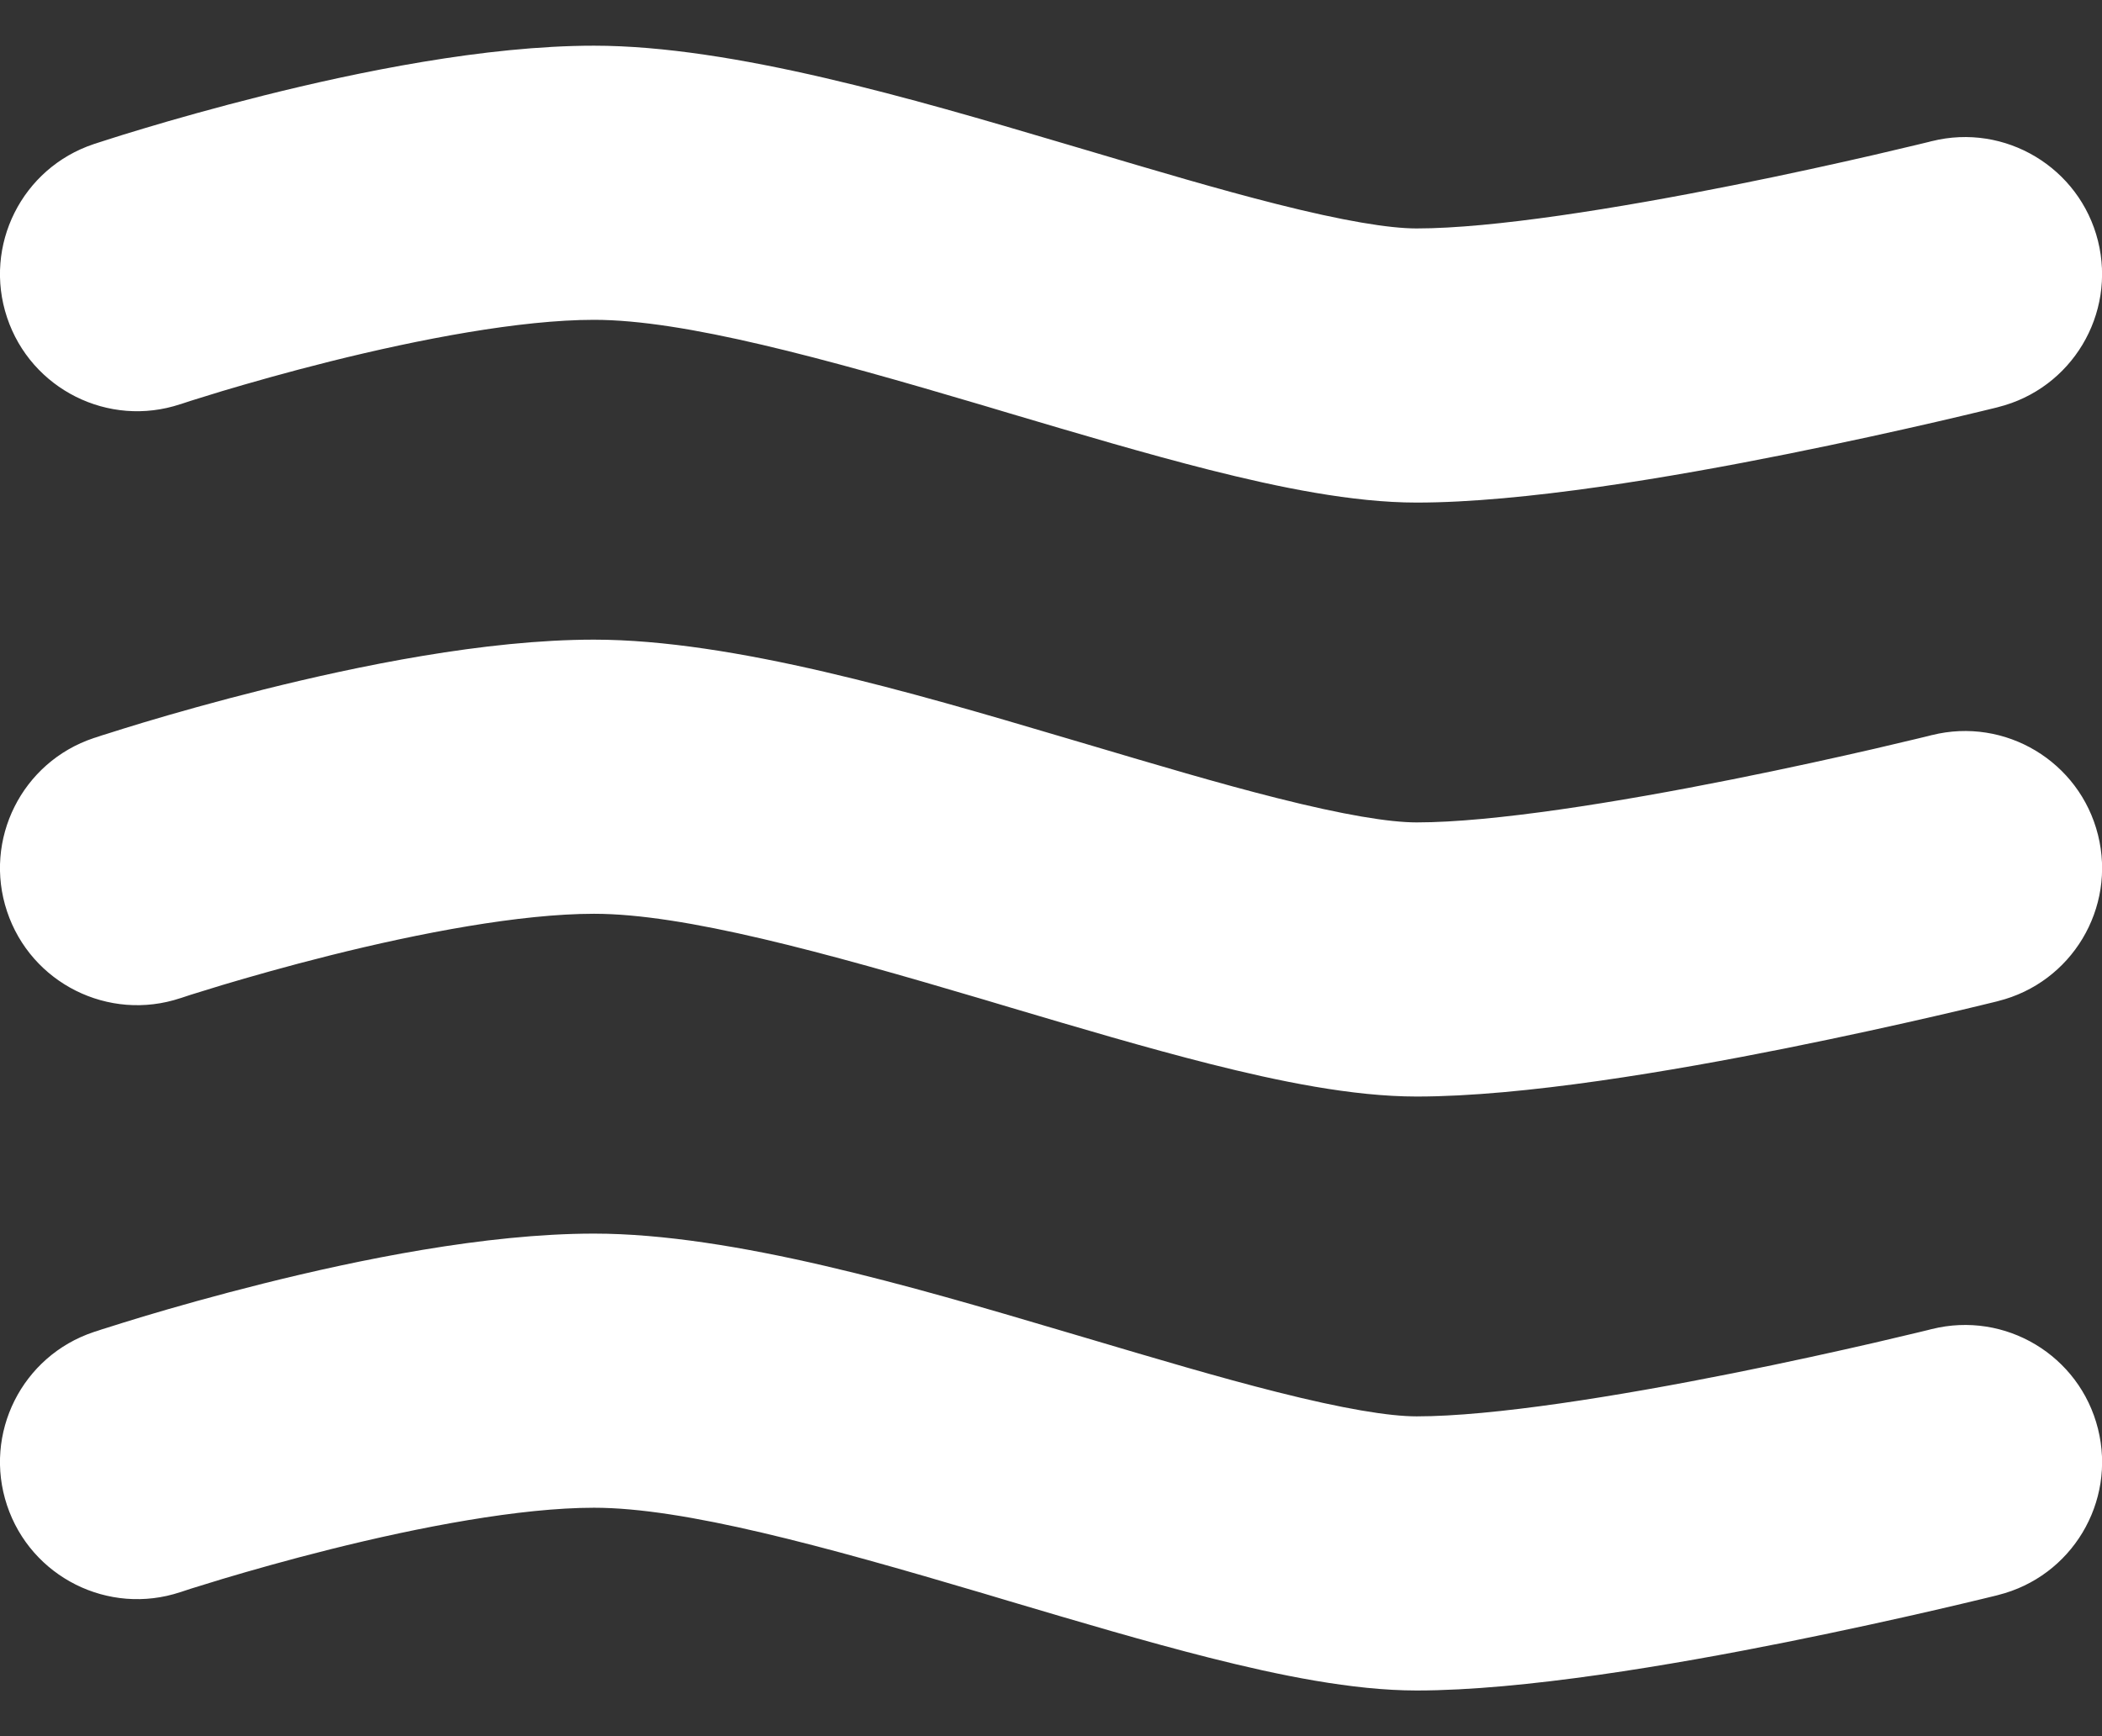 <svg width="23" height="19" viewBox="0 0 23 19" fill="none" xmlns="http://www.w3.org/2000/svg">
<rect x="0" y="0" width="23" height="19" fill="#333333" stroke="none"/>
<path fill-rule="evenodd" clip-rule="evenodd" d="M1.5 3L1.026 1.577C0.24 1.839 -0.185 2.688 0.077 3.474C0.339 4.26 1.189 4.685 1.974 4.423L1.975 4.423L1.975 4.423L1.979 4.422L2 4.415C2.019 4.409 2.049 4.399 2.088 4.386C2.167 4.361 2.284 4.325 2.431 4.28C2.727 4.192 3.142 4.073 3.614 3.955C4.593 3.711 5.694 3.5 6.5 3.5C7.485 3.5 9 3.916 10.762 4.438L11.043 4.522C11.784 4.742 12.543 4.967 13.234 5.142C13.991 5.333 14.801 5.5 15.5 5.5C16.667 5.5 18.301 5.22 19.544 4.971C20.188 4.842 20.765 4.714 21.181 4.618C21.39 4.57 21.559 4.529 21.677 4.501C21.735 4.487 21.781 4.476 21.813 4.468L21.85 4.459L21.86 4.456L21.863 4.456L21.864 4.455L21.864 4.455C21.864 4.455 21.864 4.455 21.5 3L21.864 4.455C22.668 4.254 23.156 3.44 22.956 2.636C22.755 1.833 21.94 1.344 21.137 1.545L21.137 1.545L21.136 1.545L21.135 1.545L21.128 1.547L21.097 1.555C21.069 1.561 21.027 1.572 20.973 1.585C20.864 1.611 20.704 1.649 20.507 1.695C20.111 1.786 19.563 1.908 18.956 2.029C17.699 2.28 16.334 2.5 15.5 2.5C15.2 2.5 14.697 2.417 13.969 2.233C13.342 2.075 12.646 1.868 11.895 1.645L11.895 1.645L11.614 1.562C10.001 1.084 8.016 0.5 6.5 0.5C5.307 0.5 3.908 0.789 2.886 1.045C2.359 1.177 1.898 1.308 1.569 1.407C1.404 1.456 1.271 1.498 1.178 1.528C1.132 1.542 1.095 1.554 1.069 1.563L1.039 1.573L1.03 1.575L1.028 1.576L1.027 1.577L1.026 1.577C1.026 1.577 1.026 1.577 1.5 3ZM1.5 9.5L1.026 8.077C0.24 8.339 -0.185 9.188 0.077 9.974C0.339 10.76 1.189 11.185 1.975 10.923L1.975 10.923L1.975 10.923L1.979 10.922L2 10.915C2.019 10.909 2.049 10.899 2.088 10.886C2.167 10.861 2.284 10.825 2.432 10.78C2.727 10.692 3.142 10.573 3.614 10.455C4.593 10.21 5.694 10 6.5 10C7.485 10 9 10.416 10.762 10.938L11.043 11.022C11.784 11.242 12.543 11.467 13.235 11.642C13.991 11.833 14.801 12 15.501 12C16.667 12 18.302 11.72 19.545 11.471C20.188 11.342 20.765 11.214 21.181 11.118C21.39 11.07 21.559 11.03 21.677 11.001C21.735 10.987 21.782 10.976 21.813 10.968L21.85 10.959L21.86 10.956L21.863 10.956L21.864 10.955L21.864 10.955C21.864 10.955 21.864 10.955 21.5 9.5L21.864 10.955C22.668 10.754 23.157 9.94 22.956 9.136C22.755 8.333 21.941 7.844 21.137 8.045L21.137 8.045L21.137 8.045L21.135 8.045L21.128 8.047L21.097 8.055C21.069 8.061 21.027 8.072 20.973 8.085C20.864 8.111 20.705 8.149 20.507 8.195C20.111 8.286 19.563 8.408 18.956 8.529C17.7 8.78 16.334 9 15.501 9C15.2 9 14.698 8.917 13.97 8.733C13.342 8.575 12.647 8.368 11.895 8.145L11.614 8.062C10.001 7.584 8.016 7 6.5 7C5.307 7 3.908 7.29 2.887 7.545C2.359 7.677 1.899 7.808 1.569 7.907C1.404 7.957 1.272 7.998 1.179 8.028C1.132 8.042 1.095 8.054 1.07 8.063L1.039 8.073L1.031 8.075L1.028 8.076L1.027 8.077L1.026 8.077C1.026 8.077 1.026 8.077 1.5 9.5ZM1.026 14.577L1.5 16C1.026 14.577 1.026 14.577 1.026 14.577L1.027 14.577L1.028 14.576L1.031 14.575L1.039 14.573L1.07 14.563C1.095 14.554 1.132 14.542 1.179 14.528C1.272 14.498 1.404 14.457 1.569 14.407C1.899 14.308 2.359 14.177 2.887 14.045C3.908 13.79 5.307 13.5 6.5 13.5C8.016 13.5 10.001 14.084 11.614 14.562L11.895 14.645L11.895 14.645C12.647 14.868 13.342 15.075 13.97 15.233C14.698 15.417 15.2 15.5 15.501 15.5C16.334 15.5 17.7 15.28 18.956 15.029C19.563 14.908 20.111 14.786 20.507 14.695C20.705 14.649 20.864 14.611 20.973 14.585C21.027 14.572 21.069 14.562 21.097 14.555L21.128 14.547L21.135 14.545L21.137 14.545L21.137 14.545L21.137 14.545C21.941 14.344 22.755 14.832 22.956 15.636C23.157 16.44 22.668 17.254 21.864 17.455L21.5 16C21.864 17.455 21.864 17.455 21.864 17.455L21.864 17.455L21.863 17.456L21.86 17.456L21.85 17.459L21.813 17.468C21.782 17.476 21.735 17.487 21.677 17.501C21.559 17.529 21.39 17.57 21.181 17.618C20.765 17.714 20.188 17.842 19.545 17.971C18.302 18.22 16.667 18.5 15.501 18.5C14.801 18.5 13.991 18.333 13.235 18.142C12.543 17.967 11.784 17.742 11.043 17.522L10.762 17.438C9 16.916 7.485 16.5 6.5 16.5C5.694 16.5 4.593 16.71 3.614 16.955C3.142 17.073 2.727 17.192 2.432 17.28C2.284 17.325 2.167 17.361 2.088 17.386C2.049 17.399 2.019 17.409 2 17.415L1.979 17.422L1.975 17.423L1.975 17.423L1.975 17.423C1.189 17.685 0.339 17.26 0.077 16.474C-0.185 15.688 0.24 14.839 1.026 14.577Z" fill="white"/>
</svg>
